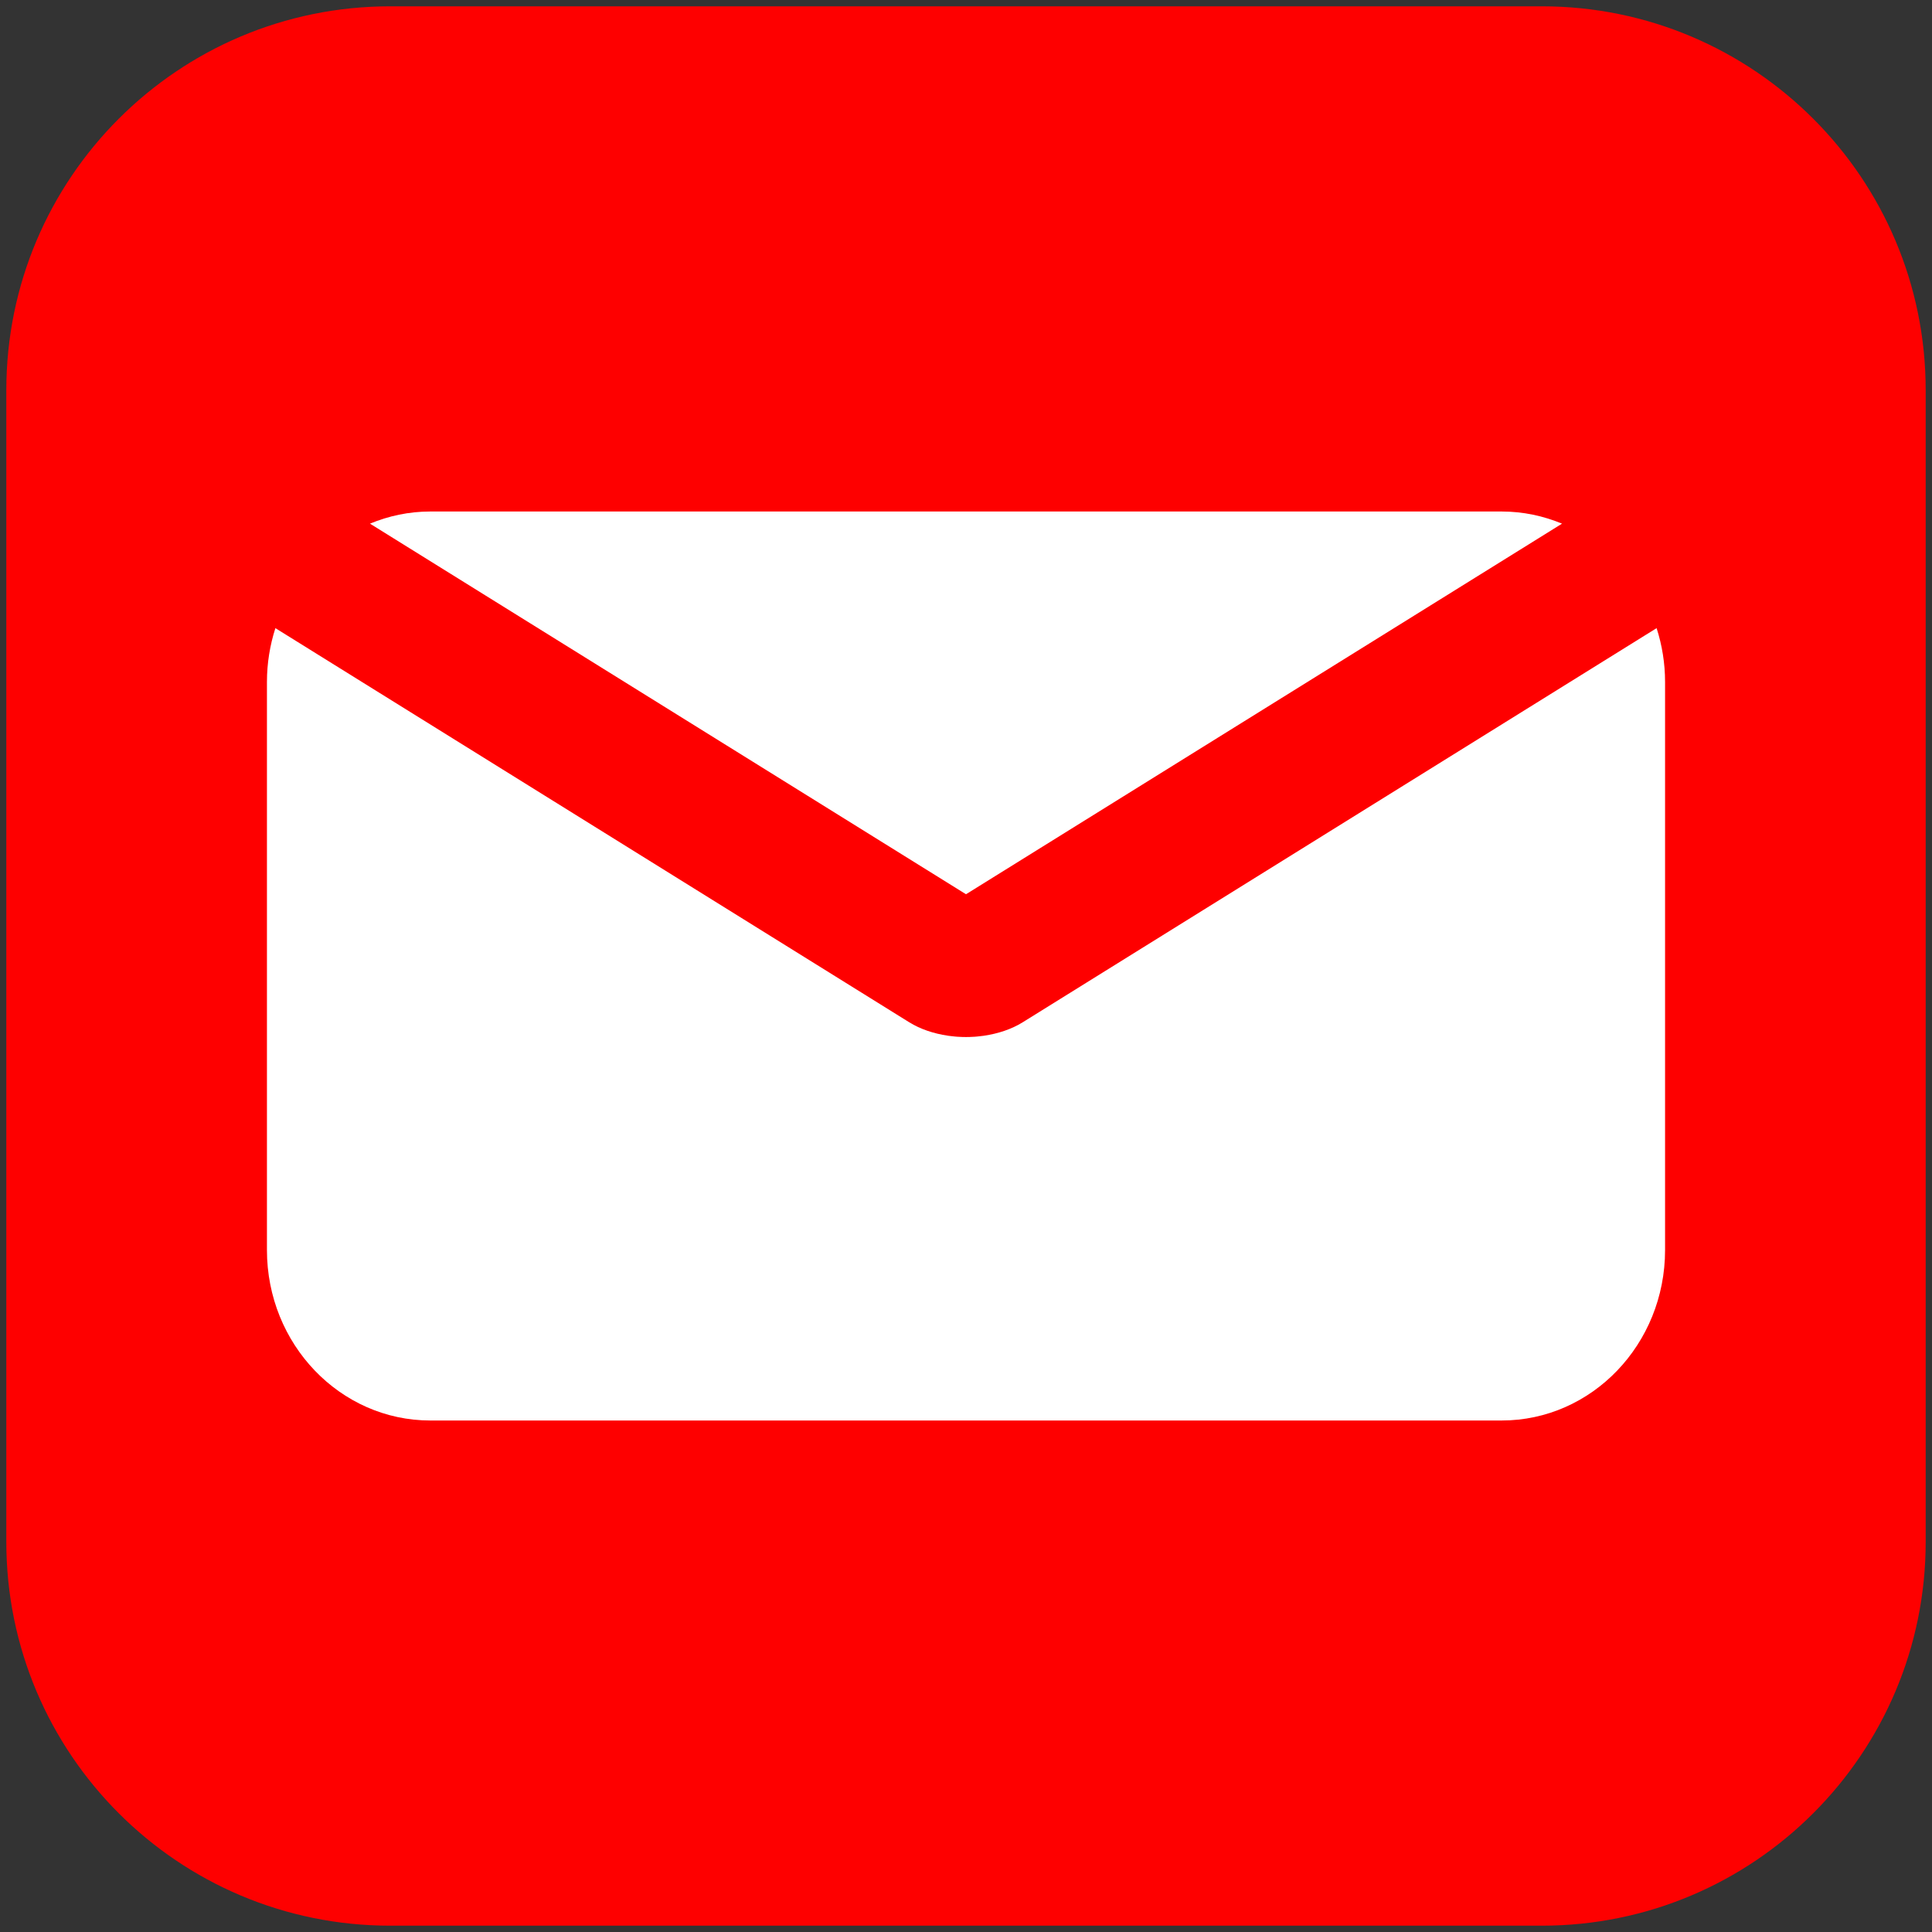 <?xml version="1.0" ?><!DOCTYPE svg  PUBLIC '-//W3C//DTD SVG 1.1//EN'  'http://www.w3.org/Graphics/SVG/1.1/DTD/svg11.dtd'><svg enable-background="new 0 0 153 153" height="153px" version="1.1" viewBox="0 0 153 153" width="153px" xml:space="preserve" xmlns="http://www.w3.org/2000/svg" xmlns:xlink="http://www.w3.org/1999/xlink"><rect x="0" y="0" width="153" height="153" fill="#333333" stroke="none"/><g><path d="M152.5,122.101c0,16.789-13.611,30.399-30.4,30.399H30.9c-16.789,0-30.4-13.61-30.4-30.399V30.9   c0-16.79,13.611-30.4,30.4-30.4H122.1c16.789,0,30.4,13.61,30.4,30.4V122.101z" fill="#fe0000"/><g><path d="M123.701,41.469c-1.482-0.614-3.092-0.962-4.781-0.962H34.08c-1.689,0-3.301,0.348-4.781,0.962    L76.5,70.818L123.701,41.469z" fill="#FFFFFF"/><path d="M77.938,82.019c-0.018,0.005-0.037,0.005-0.055,0.009c-0.172,0.024-0.344,0.044-0.518,0.059    c-0.057,0.004-0.111,0.01-0.17,0.014c-0.135,0.008-0.27,0.016-0.406,0.02c-0.098,0.002-0.193,0.004-0.289,0.004    s-0.193-0.002-0.289-0.004c-0.137-0.004-0.271-0.012-0.408-0.02c-0.057-0.004-0.111-0.01-0.168-0.014    c-0.174-0.015-0.346-0.034-0.518-0.059c-0.02-0.004-0.037-0.004-0.055-0.009c-1.109-0.163-2.172-0.513-3.059-1.063L21.809,49.744    c-0.429,1.34-0.669,2.77-0.669,4.26v44.991c0,7.456,5.794,13.498,12.94,13.498h84.84c7.146,0,12.941-6.042,12.941-13.498V54.004    c0-1.49-0.24-2.92-0.67-4.26l-50.195,31.21C80.109,81.506,79.047,81.855,77.938,82.019z" fill="#FFFFFF"/></g></g></svg>